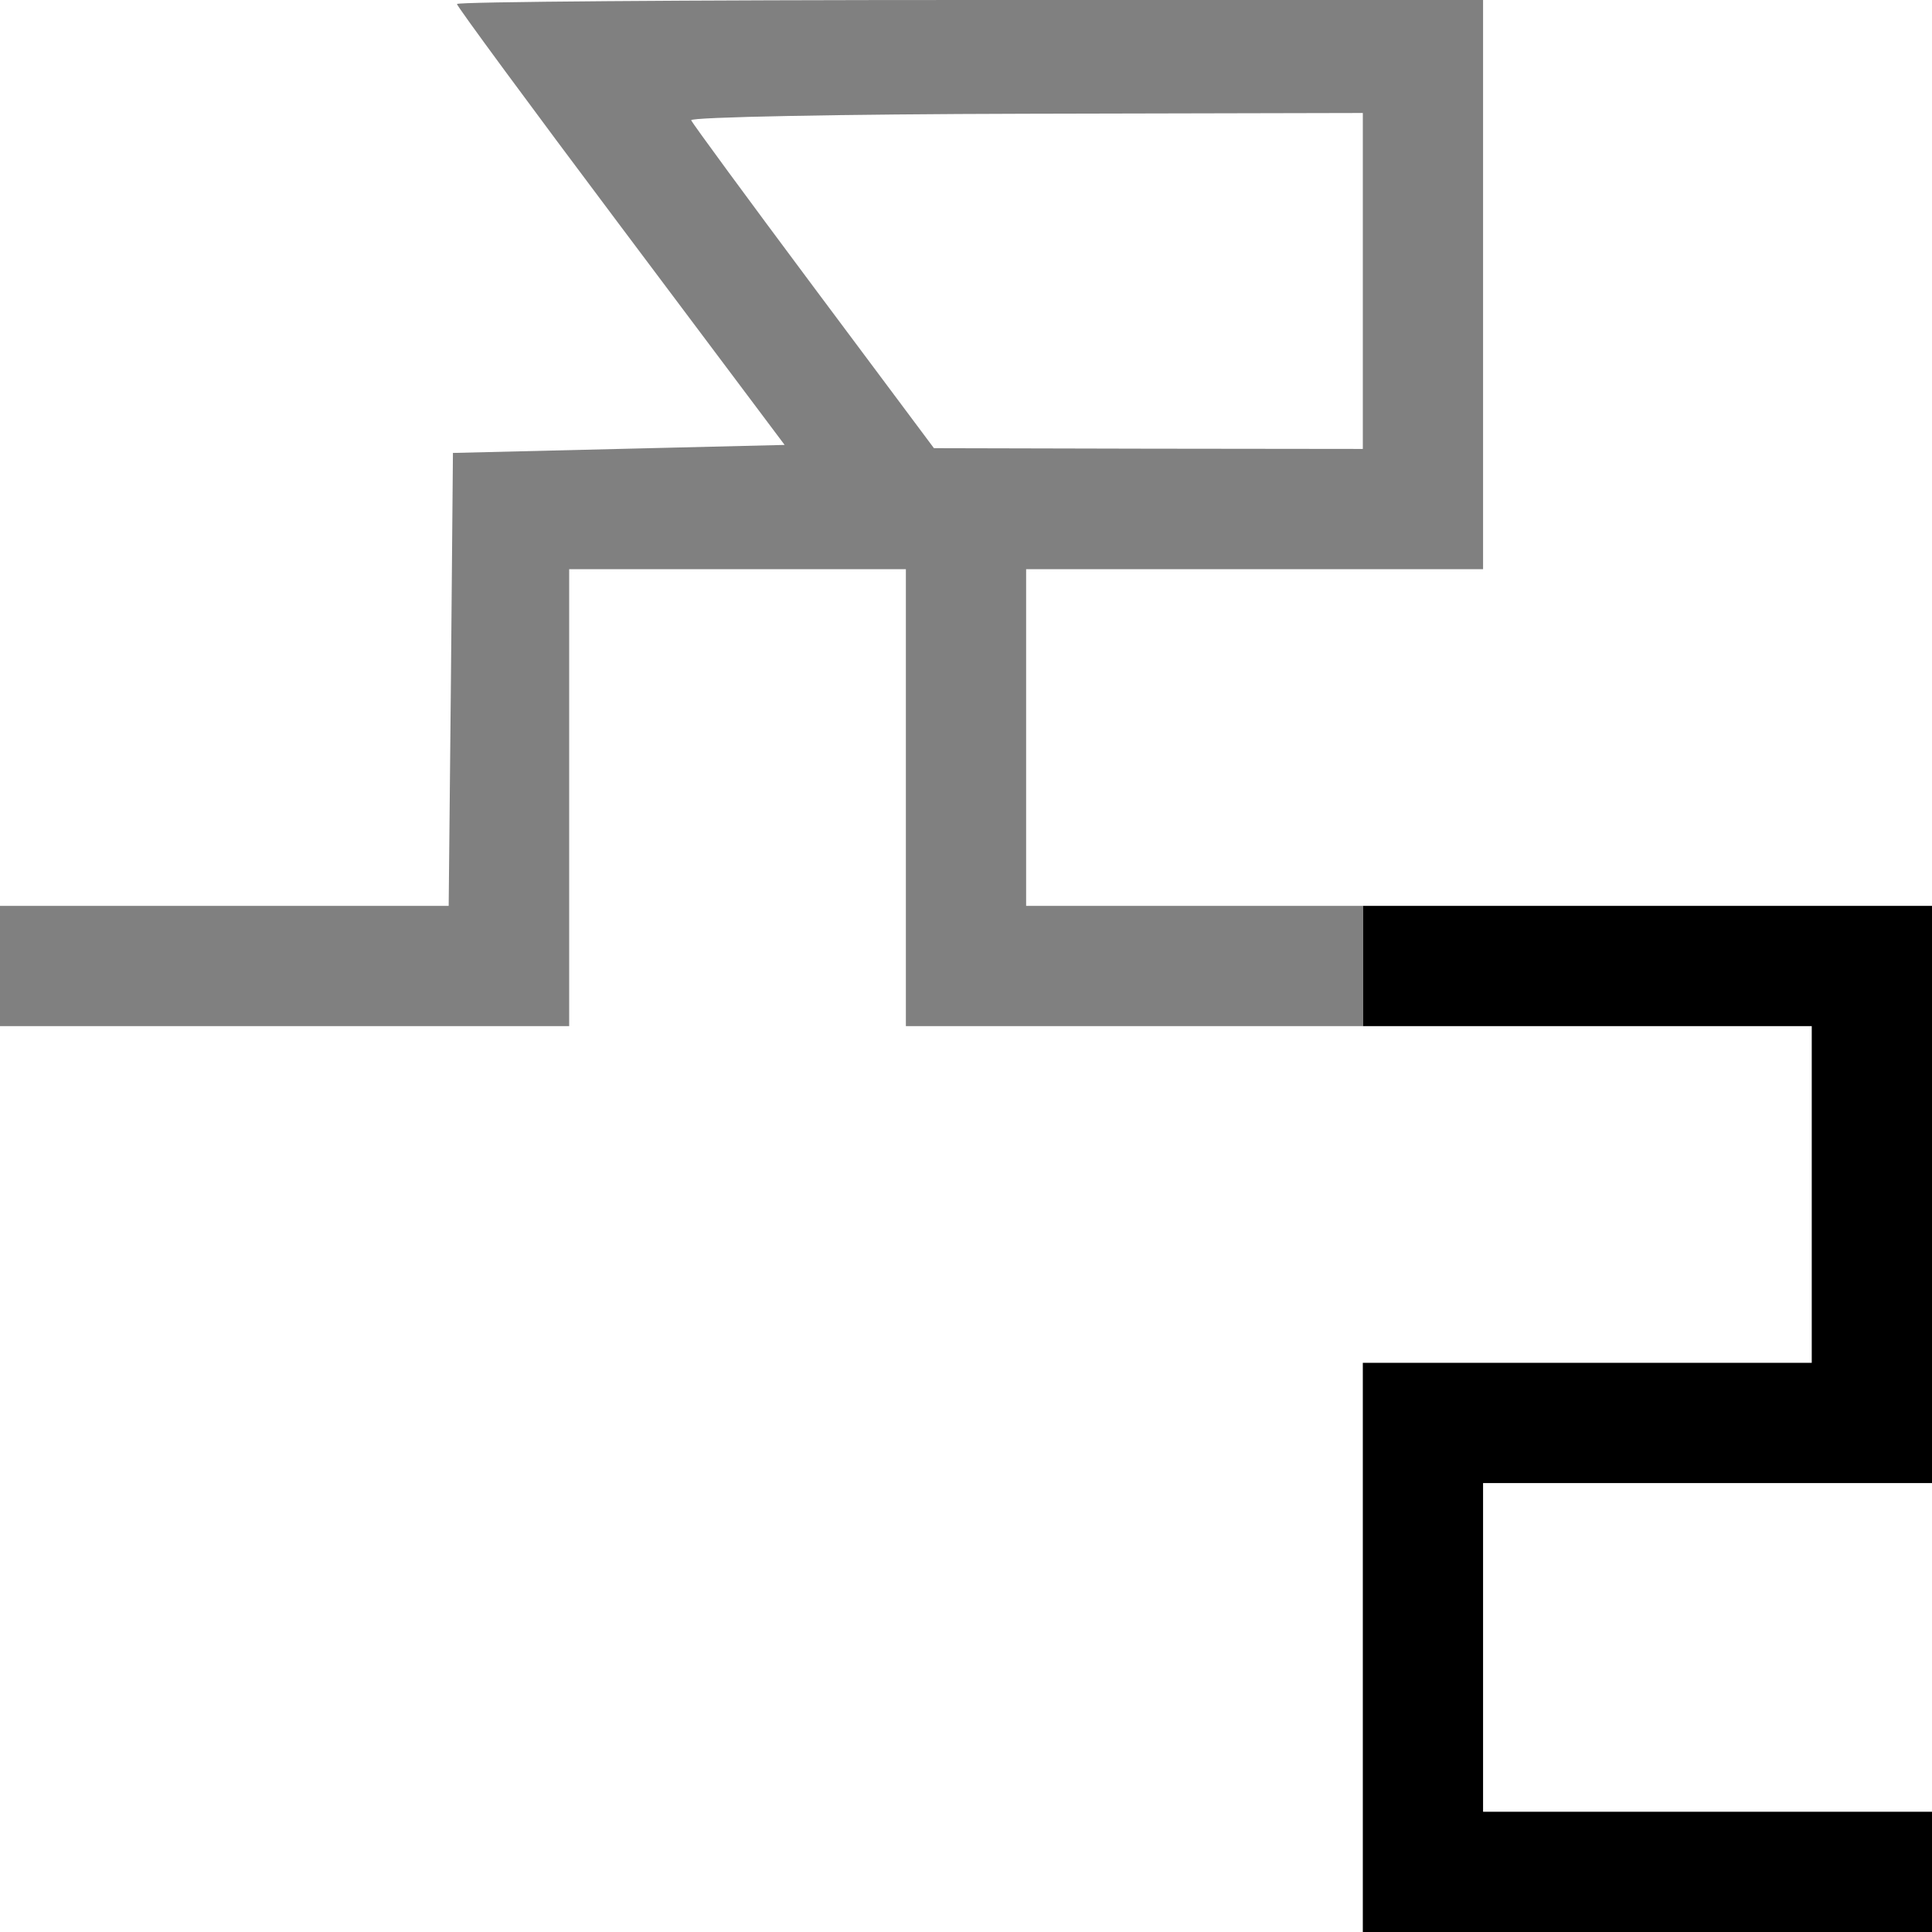 <?xml version="1.0" encoding="UTF-8" standalone="no"?>
<!-- Created with Inkscape (http://www.inkscape.org/) -->

<svg
   xmlns:dc="http://purl.org/dc/elements/1.1/"
   xmlns:cc="http://creativecommons.org/ns#"
   xmlns:rdf="http://www.w3.org/1999/02/22-rdf-syntax-ns#"
   xmlns:svg="http://www.w3.org/2000/svg"
   xmlns="http://www.w3.org/2000/svg"
   version="1.1"
   width="241"
   height="241"
   id="svg2">
  <defs
     id="defs6" />
  <path
     d="m 170,113 0,15 56,0 0,21 0,21 -28,0 -28,0 0,35.5 0,35.5 35.5,0 35.5,0 0,-7.5 0,-7.5 -28,0 -28,0 0,-20.5 0,-20.5 28,0 28,0 0,-36 0,-36 -56.5,0 -14.5,0 z"
     id="path2987"
     style="fill:#000000" />
  <path
     d="M 121,0 C 85.8,0 57,0.218 57,0.5 57,0.782 66.194,13.269 77.438,28.25 L 97.875,55.5 77.188,56 56.5,56.5 56.25,84.75 55.969,113 28,113 l -28,0 0,7.5 0,7.5 35.5,0 35.5,0 0,-28.5 0,-28.5 21,0 21,0 0,28.5 0,28.5 56.5,0 0.5,0 0,-15 -42,0 0,-21 0,-21 28.5,0 28.5,0 0,-35.5 0,-35.5 -64,0 z m 49,14.094 0,20.938 L 170,56 143.25,55.969 116.5,55.906 101.5,35.812 C 93.25,24.755 86.376,15.394 86.219,15 c -0.158,-0.394 18.63,-0.76 41.75,-0.812 L 170,14.094 z"
     id="path2987-7"
     style="fill:#808080" />
</svg>
